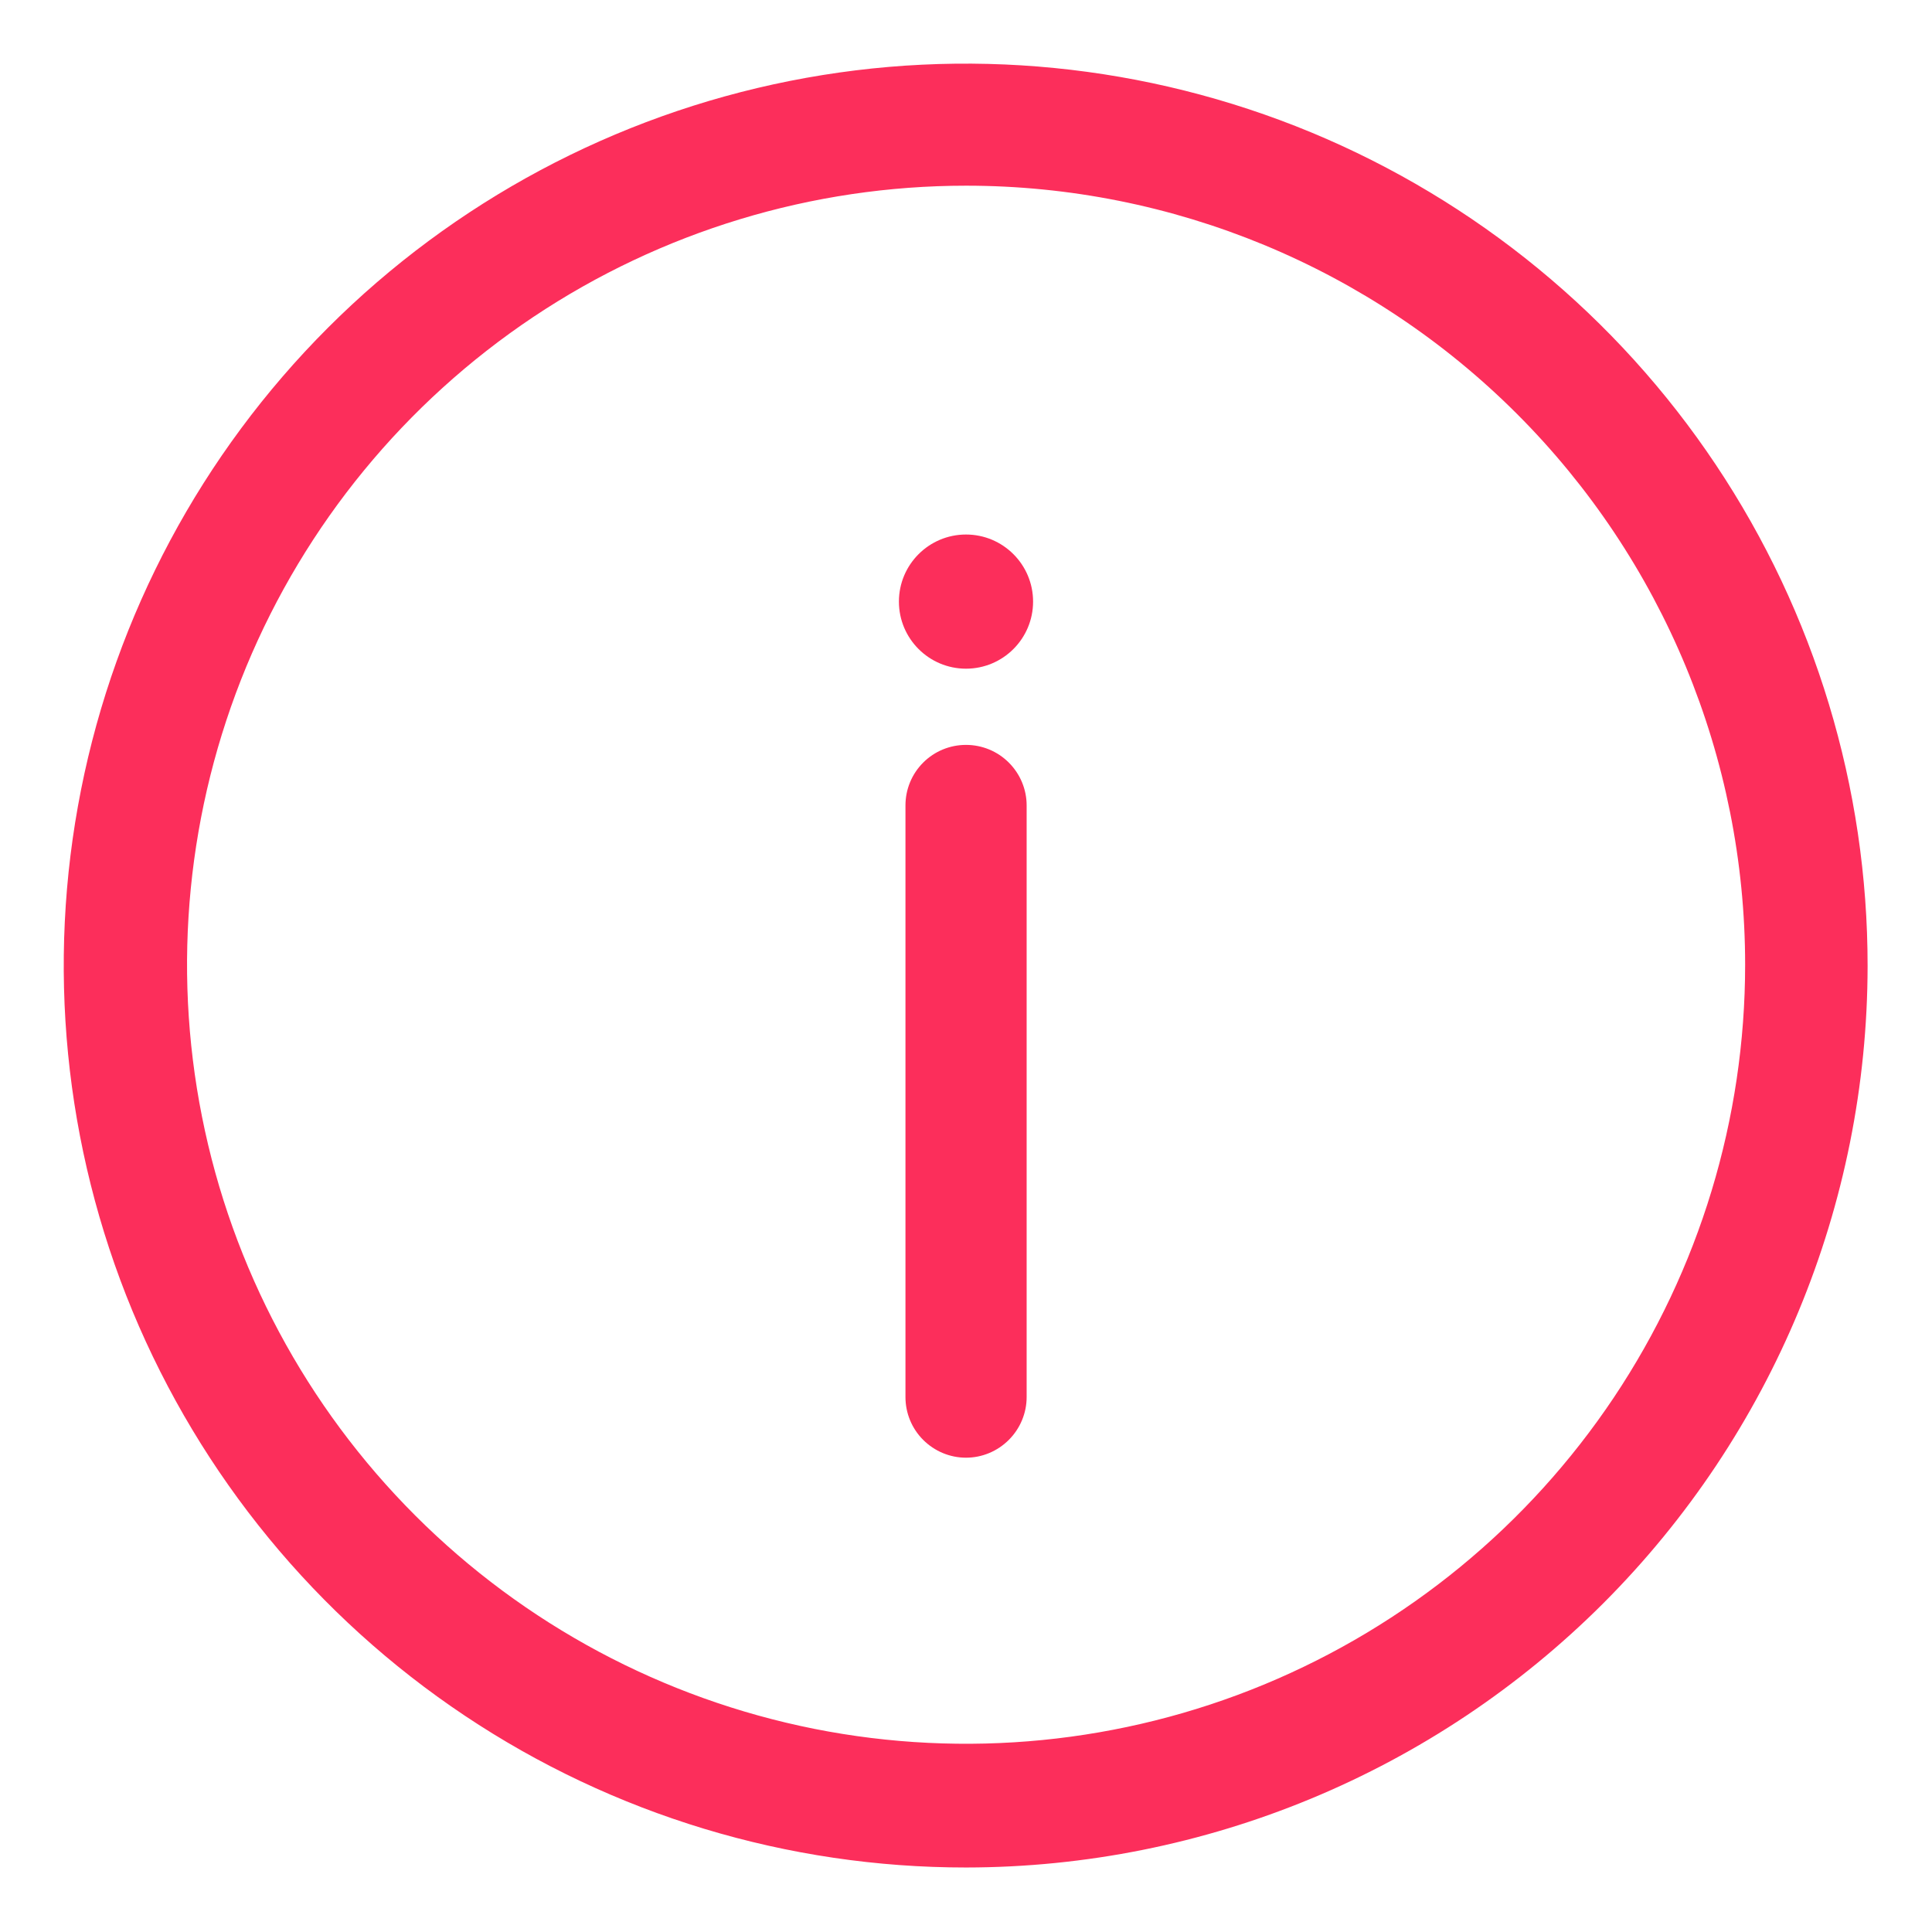 <svg width="18" height="18" viewBox="0 0 18 18" fill="none" xmlns="http://www.w3.org/2000/svg">
<path d="M9.001 17.399C7.339 17.4 5.713 16.908 4.331 15.985C2.948 15.062 1.871 13.749 1.234 12.214C0.598 10.678 0.431 8.988 0.755 7.358C1.079 5.727 1.88 4.229 3.055 3.054C4.23 1.879 5.728 1.078 7.359 0.754C8.989 0.43 10.679 0.597 12.215 1.233C13.75 1.87 15.063 2.947 15.986 4.33C16.909 5.712 17.401 7.338 17.4 9C17.398 11.227 16.512 13.362 14.938 14.937C13.363 16.512 11.228 17.397 9.001 17.399ZM9.001 1.73C7.565 1.73 6.162 2.156 4.969 2.953C3.775 3.751 2.845 4.884 2.295 6.21C1.746 7.537 1.602 8.996 1.882 10.404C2.162 11.812 2.854 13.105 3.869 14.12C4.884 15.135 6.177 15.826 7.585 16.107C8.993 16.387 10.452 16.243 11.778 15.694C13.105 15.144 14.238 14.214 15.036 13.02C15.833 11.827 16.259 10.423 16.259 8.988C16.259 7.063 15.494 5.217 14.133 3.856C12.772 2.495 10.926 1.73 9.001 1.73Z" fill="#FC2E5B"/>
<path d="M9 13.581C8.85 13.581 8.707 13.521 8.601 13.415C8.495 13.309 8.436 13.166 8.436 13.016V7.504C8.436 7.354 8.495 7.211 8.601 7.105C8.707 6.999 8.85 6.94 9 6.94C9.15 6.94 9.293 6.999 9.399 7.105C9.505 7.211 9.565 7.354 9.565 7.504V13.016C9.565 13.166 9.505 13.309 9.399 13.415C9.293 13.521 9.15 13.581 9 13.581Z" fill="#FC2E5B"/>
<path d="M9 6.23C9.345 6.23 9.625 5.95 9.625 5.605C9.625 5.26 9.345 4.98 9 4.98C8.655 4.98 8.375 5.26 8.375 5.605C8.375 5.95 8.655 6.23 9 6.23Z" fill="#FC2E5B"/>
</svg>
